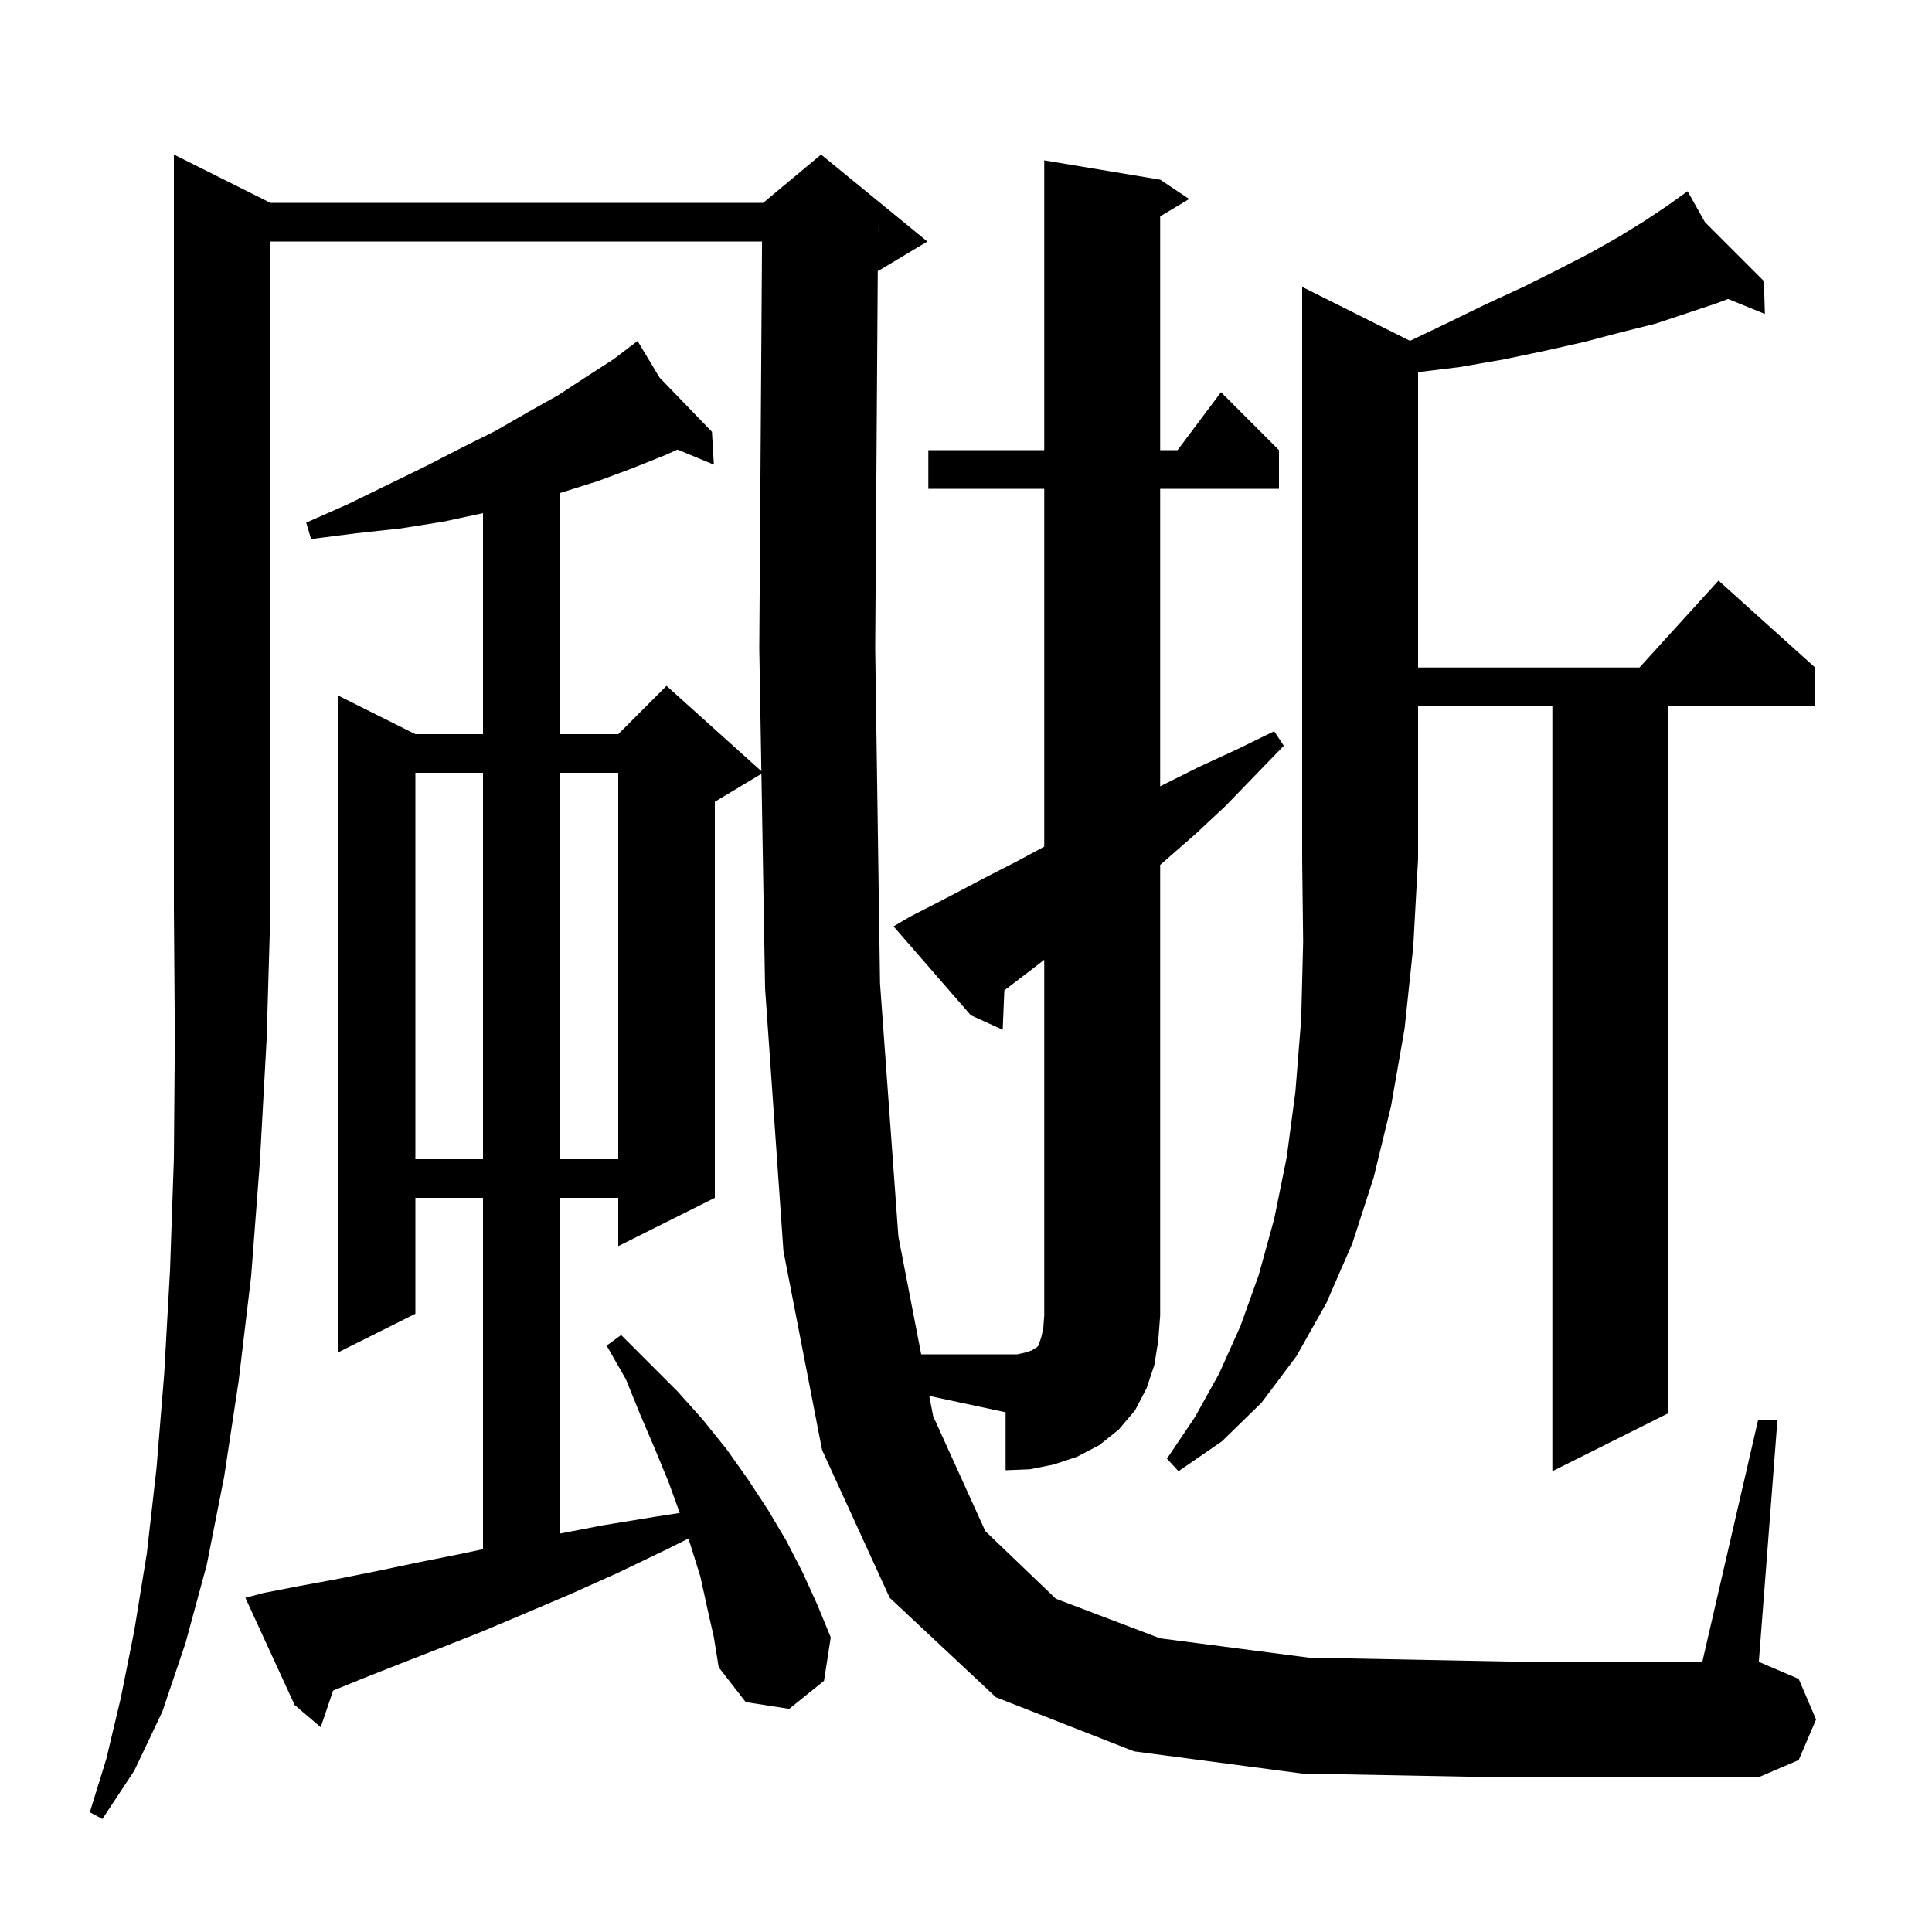 <svg xmlns="http://www.w3.org/2000/svg" xmlns:xlink="http://www.w3.org/1999/xlink" version="1.1" baseProfile="full" viewBox="0 0 200 200" width="200" height="200">
<g fill="black">
<path d="M 28.0 21.0 L 79.0 21.0 L 85.0 16.0 L 96.0 25.0 L 91.0 28.0 L 90.866 28.056 L 90.6 67.1 L 91.1 101.8 L 93.0 128.0 L 95.361 140.2 L 105.3 140.2 L 106.2 140.0 L 106.8 139.8 L 107.1 139.6 L 107.3 139.5 L 107.5 139.3 L 107.8 138.4 L 108.0 137.5 L 108.1 136.2 L 108.1 99.348 L 107.4 99.9 L 104.0 102.5 L 103.97 102.522 L 103.8 106.6 L 100.5 105.1 L 92.5 95.9 L 94.2 94.9 L 97.9 93.0 L 101.7 91.0 L 105.4 89.1 L 108.1 87.641 L 108.1 50.6 L 96.1 50.6 L 96.1 46.6 L 108.1 46.6 L 108.1 16.6 L 120.1 18.6 L 123.1 20.6 L 120.1 22.4 L 120.1 46.6 L 121.9 46.6 L 126.4 40.6 L 132.4 46.6 L 132.4 50.6 L 120.1 50.6 L 120.1 81.403 L 120.3 81.3 L 124.1 79.4 L 128.0 77.6 L 131.9 75.7 L 132.9 77.2 L 126.9 83.4 L 123.8 86.3 L 120.1 89.537 L 120.1 136.2 L 119.9 138.8 L 119.5 141.3 L 118.7 143.7 L 117.5 146.0 L 115.8 148.0 L 113.8 149.6 L 111.5 150.8 L 109.1 151.6 L 106.6 152.1 L 104.1 152.2 L 104.1 146.2 L 96.195 144.506 L 96.6 146.6 L 102.0 158.5 L 109.3 165.5 L 120.1 169.6 L 135.5 171.6 L 156.1 172.0 L 176.231 172.0 L 182.0 147.0 L 184.0 147.0 L 182.074 172.032 L 186.2 173.8 L 188.0 178.0 L 186.2 182.2 L 182.0 184.0 L 156.1 184.0 L 134.8 183.6 L 117.4 181.3 L 103.1 175.7 L 92.1 165.4 L 85.1 150.1 L 81.1 129.5 L 79.2 102.3 L 78.822 80.107 L 74.0 83.0 L 74.0 124.0 L 64.0 129.0 L 64.0 124.0 L 58.0 124.0 L 58.0 158.746 L 62.4 157.9 L 67.9 157.0 L 70.37 156.617 L 69.2 153.4 L 67.8 150.0 L 66.3 146.5 L 64.8 142.8 L 62.8 139.3 L 64.3 138.2 L 70.1 144.0 L 72.7 146.9 L 75.2 150.0 L 77.4 153.1 L 79.5 156.3 L 81.4 159.5 L 83.1 162.8 L 84.6 166.1 L 86.0 169.5 L 85.3 174.0 L 81.7 176.9 L 77.2 176.2 L 74.4 172.6 L 73.9 169.5 L 73.2 166.4 L 72.5 163.2 L 71.5 160.0 L 71.257 159.271 L 69.0 160.4 L 64.0 162.8 L 59.1 165.0 L 54.4 167.0 L 49.9 168.9 L 45.6 170.6 L 41.5 172.2 L 37.7 173.7 L 34.484 175.004 L 33.2 178.8 L 30.5 176.5 L 25.4 165.4 L 27.3 164.9 L 30.9 164.2 L 34.7 163.5 L 38.7 162.7 L 43.0 161.8 L 47.5 160.9 L 50.0 160.368 L 50.0 124.0 L 43.0 124.0 L 43.0 136.0 L 35.0 140.0 L 35.0 72.0 L 43.0 76.0 L 50.0 76.0 L 50.0 53.121 L 45.9 54.0 L 41.5 54.7 L 36.9 55.2 L 32.2 55.8 L 31.7 54.1 L 36.0 52.2 L 40.1 50.2 L 44.0 48.3 L 47.7 46.4 L 51.3 44.6 L 54.6 42.7 L 57.8 40.9 L 60.7 39.0 L 63.5 37.2 L 65.186 35.919 L 65.1 35.8 L 65.203 35.906 L 66.0 35.3 L 68.285 39.096 L 73.7 44.7 L 73.9 48.1 L 70.131 46.54 L 68.9 47.1 L 65.4 48.5 L 61.9 49.8 L 58.1 51.0 L 58.0 51.028 L 58.0 76.0 L 64.0 76.0 L 69.0 71.0 L 78.817 79.835 L 78.6 67.1 L 78.886 25.0 L 28.0 25.0 L 28.0 94.0 L 27.6 107.6 L 26.9 120.3 L 26.0 132.1 L 24.7 143.0 L 23.2 152.9 L 21.4 162.0 L 19.2 170.1 L 16.8 177.2 L 13.9 183.3 L 10.6 188.3 L 9.3 187.6 L 11.0 182.1 L 12.5 175.8 L 13.9 168.8 L 15.2 160.8 L 16.2 152.0 L 17.0 142.2 L 17.6 131.5 L 18.0 119.9 L 18.1 107.4 L 18.0 94.0 L 18.0 16.0 Z M 145.965 35.283 L 149.7 33.5 L 153.8 31.5 L 157.7 29.7 L 161.3 27.9 L 164.6 26.2 L 167.6 24.5 L 170.2 22.9 L 172.6 21.3 L 173.865 20.396 L 173.8 20.3 L 173.883 20.383 L 174.7 19.8 L 176.496 22.996 L 182.6 29.1 L 182.7 32.5 L 178.888 30.949 L 177.7 31.4 L 171.4 33.5 L 167.8 34.4 L 164.0 35.4 L 160.0 36.3 L 155.7 37.2 L 151.1 38.0 L 146.8 38.527 L 146.8 69.1 L 169.718 69.1 L 177.9 60.1 L 187.9 69.1 L 187.9 73.1 L 172.7 73.1 L 172.7 146.3 L 160.7 152.3 L 160.7 73.1 L 146.8 73.1 L 146.8 88.9 L 146.3 98.0 L 145.4 106.5 L 144.0 114.5 L 142.2 121.9 L 140.0 128.7 L 137.3 134.9 L 134.2 140.4 L 130.6 145.2 L 126.5 149.2 L 122.0 152.3 L 120.8 151.0 L 123.7 146.7 L 126.2 142.2 L 128.4 137.3 L 130.3 132.0 L 131.9 126.2 L 133.2 119.8 L 134.1 113.0 L 134.7 105.5 L 134.9 97.5 L 134.8 88.9 L 134.8 29.7 Z M 43.0 80.0 L 43.0 120.0 L 50.0 120.0 L 50.0 80.0 Z M 58.0 80.0 L 58.0 120.0 L 64.0 120.0 L 64.0 80.0 Z M 90.893 23.999 L 90.9 24.0 L 90.9 23.0 Z " />
</g>
</svg>
